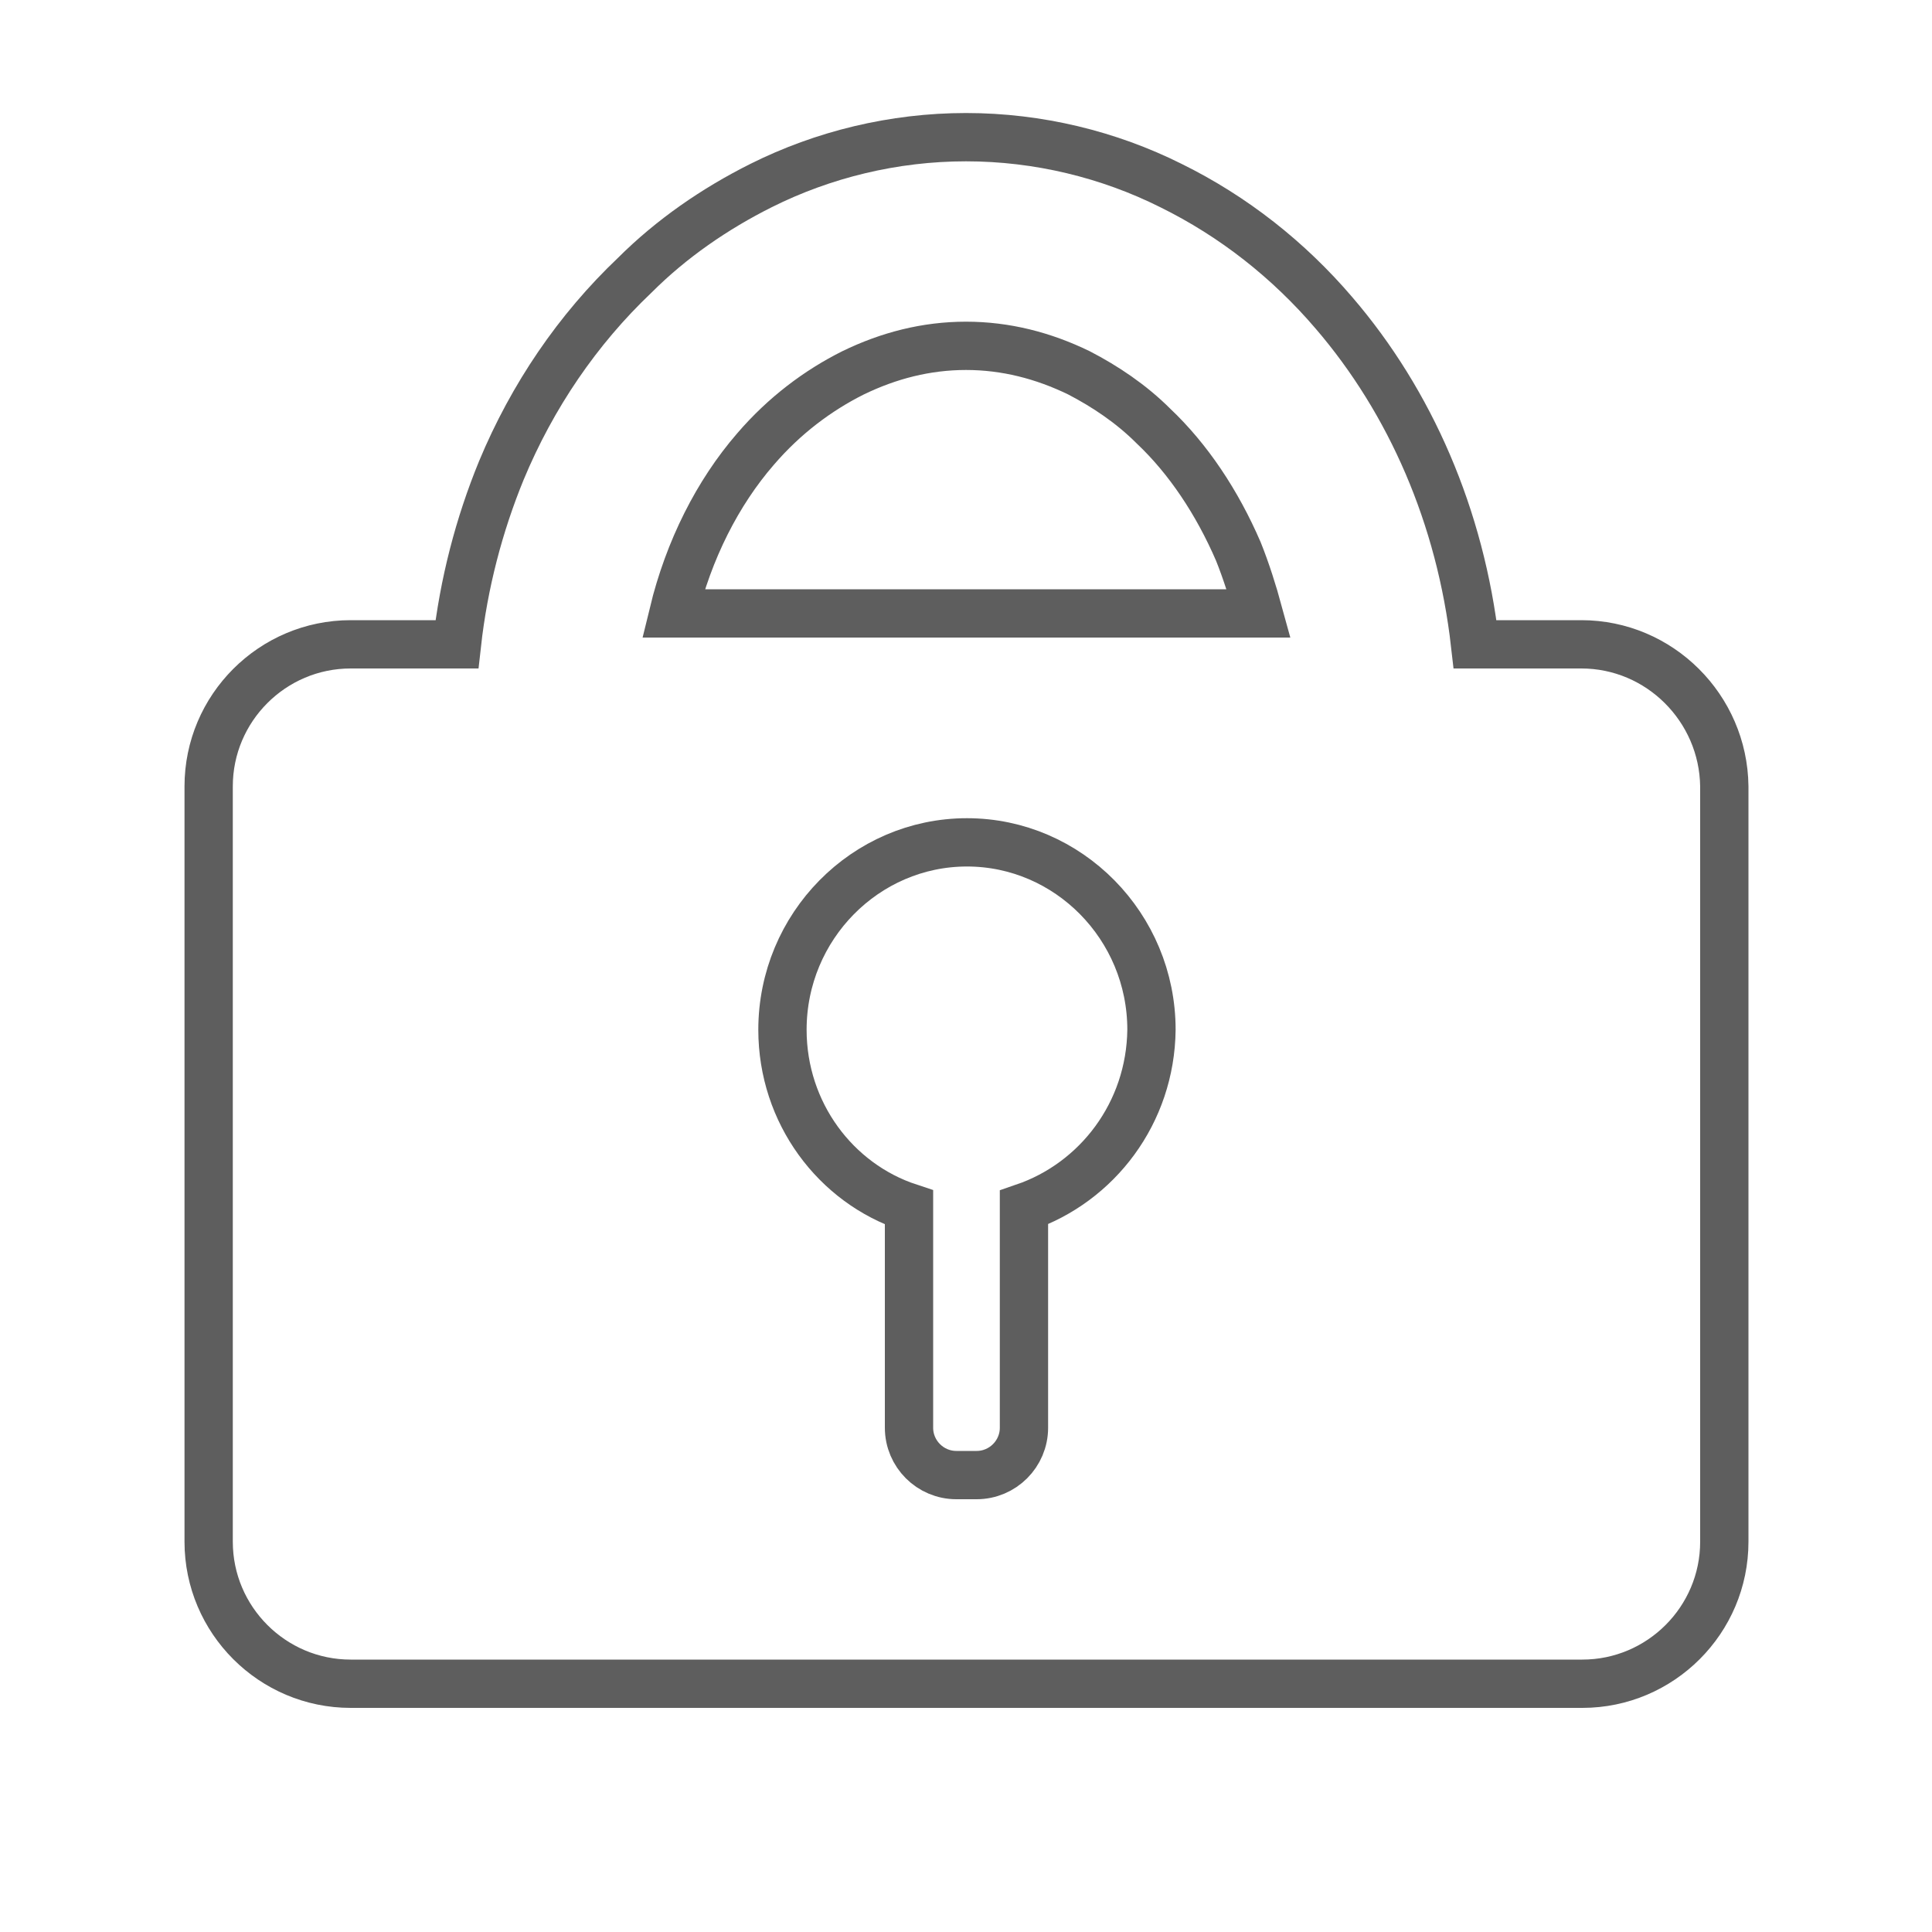 <!-- Generator: Adobe Illustrator 19.2.1, SVG Export Plug-In  -->
<svg version="1.1"
	 xmlns="http://www.w3.org/2000/svg" xmlns:xlink="http://www.w3.org/1999/xlink" xmlns:a="http://ns.adobe.com/AdobeSVGViewerExtensions/3.0/"
	 x="0px" y="0px" width="200px" height="200px" viewBox="0 0 200 200" style="enable-background:new 0 0 200 200;"
	 xml:space="preserve">
<style type="text/css">
	.st0{fill:none;}
	.st1{fill:none;stroke:#5E5E5E;stroke-width:5;stroke-miterlimit:10;}
</style>
<defs>
</defs>
<g>
	<g>
		<g>
			<rect class="st0" width="200" height="200"/>
		</g>
	</g>
	<path class="st1" d="M163.7,66.7h-11c-1.5-13.2-6.7-25.1-14.6-34.3c-4.7-5.5-10.4-10-16.9-13.2c-6.4-3.2-13.7-5-21.2-5
		c-7.5,0-14.8,1.8-21.2,5c-4.8,2.4-9.3,5.5-13.1,9.3C59.8,34.1,55.1,41,51.9,48.7c-2.3,5.6-3.9,11.7-4.6,18h-11
		c-8.1,0-14.7,6.6-14.7,14.7v78.2c0,8.1,6.6,14.7,14.7,14.7h127.5c8.1,0,14.7-6.6,14.7-14.7V81.4C178.4,73.3,171.8,66.7,163.7,66.7z
		 M88.3,38.6c3.7-1.8,7.6-2.8,11.7-2.8c4.1,0,8,1,11.7,2.8c2.7,1.4,5.4,3.2,7.7,5.5c3.6,3.4,6.6,7.9,8.8,13c0.8,2,1.5,4.2,2.1,6.4
		H69.7c1.6-6.6,4.6-12.5,8.5-17C81.2,43,84.7,40.4,88.3,38.6z M106,125v22.8c0,2.7-2.2,4.9-4.9,4.9h-2.1c-2.7,0-4.9-2.2-4.9-4.9V125
		c-7.6-2.5-13.1-9.8-13.1-18.4c0-10.7,8.6-19.4,19.1-19.4s19.1,8.7,19.1,19.4C119.1,115.2,113.6,122.4,106,125z"/>
</g>
</svg>
